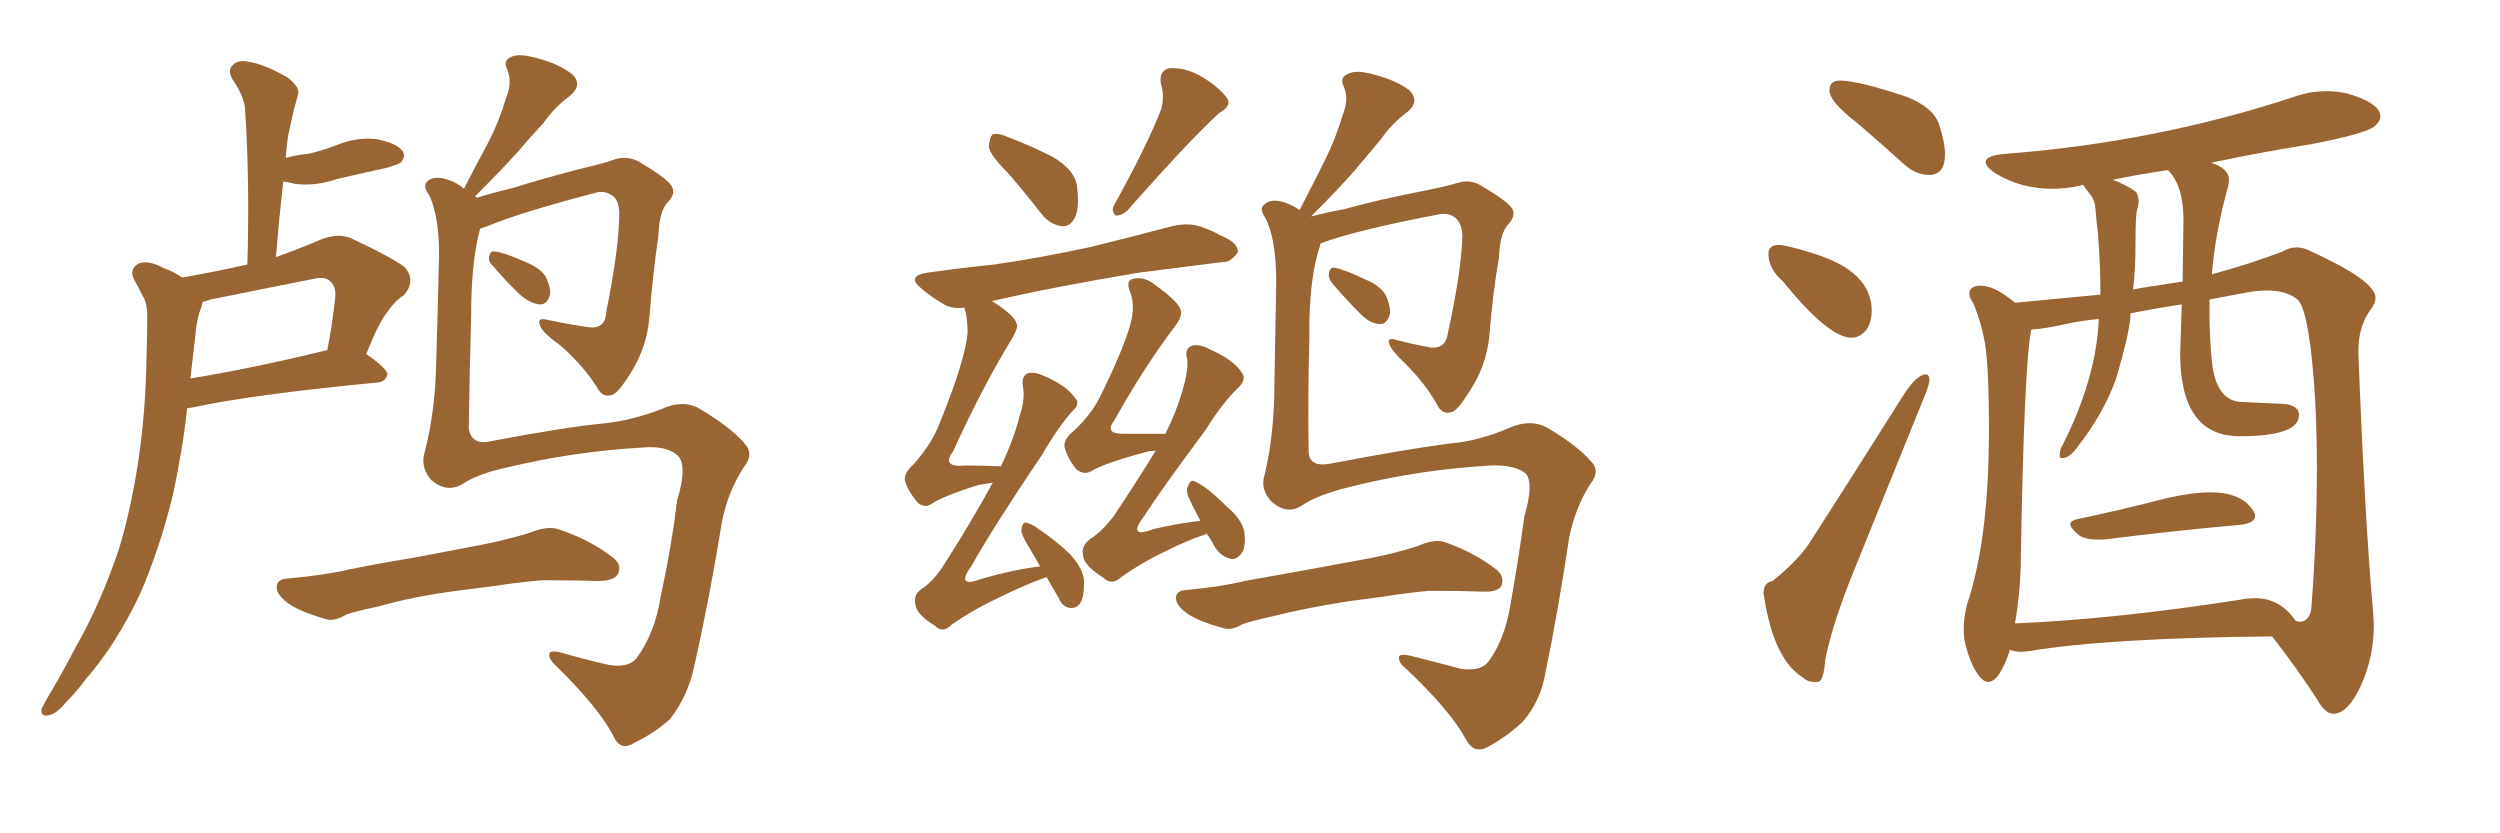 <svg xmlns="http://www.w3.org/2000/svg" xmlns:xlink="http://www.w3.org/1999/xlink" width="450" height="150"><path fill="#996633" padding="10" d="M88.77 47.90L88.77 47.90Q87.89 47.17 88.04 46.29L88.04 46.29Q88.18 45.12 89.06 45.26L89.06 45.26Q90.67 45.41 94.63 47.17L94.63 47.17Q97.12 48.19 98.14 49.66L98.14 49.66Q99.17 51.71 99.02 53.03L99.02 53.03Q98.44 54.93 97.12 54.79L97.12 54.79Q95.51 54.64 93.75 53.17L93.75 53.17Q91.11 50.68 88.77 47.90ZM83.20 87.16L83.20 87.16Q80.42 88.77 77.64 86.43L77.64 86.43Q75.59 84.08 76.46 81.30L76.46 81.30Q78.37 73.97 78.52 65.04L78.52 65.04Q78.81 55.81 78.96 48.63L78.96 48.63Q79.39 39.55 77.20 35.01L77.20 35.01Q76.03 33.54 76.90 32.67L76.90 32.67Q78.08 31.49 80.71 32.37L80.71 32.37Q82.47 32.96 83.50 33.98L83.50 33.98Q85.84 29.44 88.04 25.34L88.04 25.34Q89.79 21.97 91.11 17.58L91.11 17.58Q92.29 14.79 91.26 12.45L91.26 12.45Q90.53 10.84 91.99 10.25L91.99 10.25Q93.46 9.52 96.97 10.55L96.97 10.55Q100.78 11.57 103.13 13.48L103.13 13.48Q104.88 15.38 102.54 17.29L102.54 17.29Q99.76 19.34 97.85 22.12L97.85 22.12Q95.51 24.61 93.16 27.39L93.16 27.39Q90.38 30.47 85.55 35.30L85.55 35.30Q85.69 35.45 85.84 35.60L85.84 35.60Q88.62 34.72 92.29 33.84L92.29 33.84Q97.41 32.23 104.15 30.47L104.15 30.47Q109.13 29.30 110.60 28.71L110.60 28.71Q112.65 27.98 114.84 29.00L114.84 29.00Q119.82 31.93 120.85 33.40L120.85 33.40Q121.73 34.86 120.26 36.33L120.26 36.33Q118.65 37.94 118.51 42.48L118.51 42.48Q117.48 49.51 116.89 57.13L116.89 57.13Q116.46 62.55 113.38 67.38L113.38 67.38Q111.33 70.61 110.30 71.04L110.30 71.04Q108.84 71.63 107.81 70.31L107.81 70.31Q105.32 66.06 100.78 62.11L100.78 62.11Q97.27 59.62 97.12 58.30L97.12 58.30Q96.68 57.13 98.58 57.57L98.58 57.57Q101.81 58.30 105.91 58.89L105.91 58.89Q108.98 59.33 109.13 56.10L109.13 56.10Q111.47 44.53 111.47 38.23L111.47 38.23Q111.33 35.60 109.86 35.01L109.86 35.01Q108.98 34.42 107.67 34.57L107.67 34.57Q93.16 38.38 87.74 40.72L87.74 40.72Q86.87 41.02 86.43 41.16L86.43 41.16Q84.81 46.88 84.81 56.69L84.81 56.69Q84.52 66.94 84.38 77.05L84.38 77.05Q84.81 80.27 88.48 79.39L88.48 79.39Q102.39 76.76 109.13 76.17L109.13 76.17Q113.96 75.59 118.95 73.68L118.95 73.68Q123.05 71.78 126.12 73.68L126.12 73.68Q131.69 77.05 134.03 79.83L134.03 79.83Q135.79 81.74 133.89 84.08L133.89 84.08Q130.96 88.62 129.93 94.04L129.93 94.04Q127.73 107.67 124.95 119.97L124.95 119.97Q123.78 125.39 120.56 129.49L120.56 129.49Q117.77 131.98 114.11 133.74L114.11 133.74Q111.62 135.35 110.30 132.28L110.30 132.28Q107.67 127.29 100.05 119.82L100.05 119.82Q98.88 118.80 98.88 117.92L98.88 117.92Q98.73 116.89 101.07 117.48L101.07 117.48Q105.03 118.65 109.57 119.68L109.57 119.68Q113.09 120.26 114.55 118.51L114.55 118.51Q117.92 113.96 118.95 107.23L118.95 107.23Q120.85 98.58 121.88 90.09L121.88 90.09Q123.78 83.79 122.02 82.03L122.02 82.03Q119.97 80.13 115.43 80.57L115.43 80.57Q103.13 81.30 91.55 84.08L91.55 84.08Q85.99 85.25 83.20 87.16ZM82.18 106.35L82.18 106.35Q74.41 107.37 68.26 109.13L68.26 109.13Q63.43 110.16 62.40 110.60L62.40 110.60Q60.21 111.91 58.74 111.47L58.74 111.47Q54.64 110.30 52.44 108.98L52.44 108.98Q49.80 107.23 49.80 105.76L49.80 105.76Q49.80 104.30 51.56 104.15L51.56 104.15Q58.30 103.56 62.70 102.54L62.70 102.54Q66.80 101.66 74.71 100.34L74.71 100.34Q78.66 99.61 86.28 98.14L86.28 98.14Q90.82 97.27 95.21 95.95L95.21 95.95Q98.44 94.63 100.34 95.21L100.34 95.21Q106.20 97.12 110.30 100.34L110.30 100.34Q112.06 101.66 111.18 103.42L111.18 103.42Q110.45 104.59 107.37 104.59L107.37 104.59Q103.86 104.44 97.56 104.44L97.56 104.44Q92.72 104.88 89.06 105.47L89.06 105.47Q85.69 105.91 82.18 106.35ZM32.81 49.95L32.81 49.95Q38.67 48.93 44.53 47.61L44.53 47.61Q44.97 32.23 44.09 19.34L44.09 19.34Q43.80 17.14 41.89 14.36L41.89 14.36Q40.87 12.60 41.89 11.72L41.89 11.72Q42.92 10.69 44.82 11.13L44.82 11.13Q47.61 11.57 51.71 13.92L51.71 13.92Q54.20 15.82 53.61 17.14L53.61 17.14Q53.32 18.31 52.88 19.78L52.88 19.78Q52.44 21.68 51.86 24.46L51.86 24.46Q51.56 26.51 51.42 28.42L51.42 28.42Q53.61 27.83 55.52 27.69L55.52 27.69Q58.01 27.10 60.35 26.22L60.35 26.22Q64.16 24.61 67.82 25.05L67.82 25.05Q71.48 25.78 72.51 27.25L72.51 27.25Q73.10 28.27 72.07 29.30L72.07 29.30Q71.63 29.59 69.73 30.18L69.73 30.18Q65.04 31.20 60.64 32.23L60.64 32.23Q56.84 33.54 53.17 33.11L53.17 33.11Q52.00 32.81 50.98 32.67L50.98 32.67Q50.24 39.26 49.66 46.29L49.66 46.29Q53.76 44.82 57.86 43.07L57.86 43.07Q60.94 41.89 63.28 42.92L63.28 42.92Q70.46 46.29 72.80 48.05L72.80 48.05Q75 50.54 72.66 53.17L72.66 53.17Q71.19 54.05 69.87 55.96L69.87 55.96Q68.26 57.86 65.92 63.72L65.92 63.72Q69.73 66.36 69.73 67.38L69.73 67.38Q69.43 68.70 67.97 68.85L67.97 68.85Q45.12 71.04 34.42 73.39L34.42 73.39Q33.84 73.39 33.69 73.54L33.69 73.54Q32.81 81.45 31.05 89.36L31.05 89.36Q28.71 98.88 25.20 106.93L25.20 106.93Q20.80 116.16 15.38 122.31L15.38 122.31Q13.92 124.37 12.01 126.27L12.01 126.27Q10.11 128.61 8.64 128.76L8.64 128.76Q7.32 129.05 7.47 127.59L7.47 127.59Q7.91 126.71 8.50 125.68L8.50 125.68Q11.13 121.29 13.48 116.75L13.48 116.75Q18.16 108.54 21.39 98.88L21.39 98.88Q23.58 91.70 24.90 82.91L24.90 82.91Q26.22 74.12 26.37 64.31L26.37 64.31Q26.51 60.06 26.51 56.84L26.51 56.84Q26.51 54.49 25.63 53.17L25.63 53.17Q24.76 51.42 24.17 50.39L24.17 50.39Q23.14 48.49 24.90 47.46L24.90 47.46Q26.66 46.73 29.30 48.19L29.30 48.19Q31.35 48.93 32.81 49.95ZM35.16 60.50L35.16 60.50L35.16 60.50Q34.72 64.01 34.28 68.12L34.28 68.12Q45.12 66.36 58.45 63.13L58.45 63.13Q58.74 62.99 58.89 63.13L58.89 63.13Q59.77 58.74 60.35 53.47L60.35 53.47Q60.50 51.56 59.47 50.68L59.47 50.68Q58.59 49.66 56.25 50.24L56.25 50.24Q47.31 52.00 37.94 53.91L37.94 53.91Q37.06 54.20 36.47 54.35L36.47 54.35Q36.33 55.22 35.89 56.25L35.89 56.25Q35.30 58.30 35.16 60.50ZM237.74 43.80L237.74 43.80Q237.60 44.09 237.60 44.24L237.60 44.24Q235.55 50.39 235.69 60.64L235.69 60.64Q235.40 71.04 235.55 81.15L235.55 81.15Q235.55 84.08 239.21 83.50L239.21 83.50Q253.86 80.71 261.04 79.83L261.04 79.83Q266.16 79.39 271.58 77.05L271.58 77.05Q275.54 75.29 278.61 77.05L278.61 77.05Q284.03 80.27 286.38 83.06L286.38 83.06Q288.13 84.81 286.23 87.16L286.23 87.16Q283.45 91.55 282.42 96.97L282.42 96.97Q280.52 109.72 278.17 121.14L278.17 121.14Q277.29 126.27 274.07 129.93L274.07 129.93Q271.29 132.57 267.77 134.47L267.77 134.47Q265.28 135.79 263.82 133.01L263.82 133.01Q261.04 127.88 253.13 120.41L253.13 120.41Q251.81 119.38 251.81 118.51L251.81 118.51Q251.66 117.48 254.00 118.07L254.00 118.07Q258.11 119.09 263.09 120.41L263.09 120.41Q266.60 120.85 267.92 119.09L267.92 119.09Q270.85 115.14 271.88 108.84L271.88 108.84Q273.34 100.63 274.37 93.02L274.37 93.02Q276.12 87.01 274.66 85.25L274.66 85.25Q272.75 83.64 268.36 83.79L268.36 83.79Q255.47 84.52 243.16 87.60L243.16 87.60Q237.16 89.06 234.38 90.97L234.38 90.97Q231.74 92.72 228.96 90.38L228.96 90.38Q226.76 88.18 227.64 85.40L227.64 85.40Q229.39 78.08 229.39 69.14L229.39 69.14Q229.54 59.91 229.69 52.73L229.69 52.73Q229.98 43.65 227.78 39.26L227.78 39.26Q226.61 37.50 227.49 36.91L227.49 36.91Q228.66 35.60 231.30 36.47L231.30 36.47Q232.62 36.91 233.94 37.79L233.94 37.79Q236.43 32.96 238.62 28.56L238.62 28.56Q240.38 25.05 241.70 20.65L241.70 20.65Q242.87 17.87 241.85 15.53L241.85 15.53Q241.11 13.92 242.58 13.33L242.58 13.33Q244.04 12.45 247.56 13.48L247.56 13.48Q251.37 14.50 253.71 16.26L253.71 16.26Q255.62 18.31 253.27 20.21L253.27 20.21Q250.49 22.27 248.58 25.05L248.58 25.05Q246.24 27.83 243.90 30.62L243.90 30.62Q240.97 33.98 235.99 38.96L235.99 38.96Q238.77 38.23 241.99 37.65L241.99 37.65Q247.71 36.04 255.18 34.57L255.18 34.57Q260.45 33.54 262.21 32.96L262.21 32.96Q264.40 32.23 266.31 33.25L266.31 33.25Q271.14 36.04 272.17 37.50L272.17 37.50Q272.90 38.82 271.58 40.28L271.58 40.28Q269.97 41.89 269.82 46.29L269.82 46.29Q268.65 53.03 268.07 60.64L268.07 60.64Q267.48 66.06 264.40 70.61L264.40 70.61Q262.50 73.68 261.47 74.12L261.47 74.12Q260.01 74.71 258.98 73.39L258.98 73.39Q256.79 69.29 253.13 65.63L253.13 65.63Q250.20 62.84 250.05 61.82L250.05 61.82Q249.61 60.64 251.51 61.23L251.51 61.23Q254.30 61.96 257.52 62.55L257.52 62.55Q260.16 62.84 260.60 60.06L260.60 60.06Q263.09 48.63 263.23 42.33L263.23 42.33Q263.09 39.84 261.62 38.96L261.62 38.96Q260.74 38.38 259.28 38.53L259.28 38.53Q243.90 41.46 237.74 43.80ZM239.79 50.98L239.79 50.98Q239.06 50.10 239.21 49.22L239.21 49.22Q239.36 48.05 240.23 48.19L240.23 48.19Q241.99 48.49 245.95 50.39L245.95 50.39Q248.44 51.42 249.46 53.17L249.46 53.17Q250.34 55.22 250.20 56.54L250.20 56.54Q249.61 58.45 248.29 58.30L248.29 58.30Q246.68 58.30 244.92 56.54L244.92 56.54Q242.14 53.76 239.79 50.98ZM242.58 108.25L242.58 108.25Q235.11 109.42 229.25 110.89L229.25 110.89Q224.71 111.91 223.68 112.35L223.68 112.35Q221.63 113.53 220.31 113.09L220.31 113.09Q216.36 112.06 214.16 110.74L214.16 110.74Q211.67 109.13 211.67 107.67L211.67 107.67Q211.67 106.35 213.43 106.20L213.43 106.20Q219.87 105.62 223.97 104.59L223.97 104.59Q227.93 103.86 235.40 102.54L235.40 102.54Q239.36 101.81 246.53 100.49L246.53 100.49Q251.07 99.61 255.18 98.29L255.18 98.29Q258.11 96.97 260.01 97.56L260.01 97.56Q265.43 99.46 269.38 102.54L269.38 102.54Q270.85 103.71 270.26 105.47L270.26 105.47Q269.53 106.64 266.75 106.49L266.75 106.49Q263.38 106.35 257.23 106.35L257.23 106.35Q252.69 106.79 249.17 107.37L249.17 107.37Q245.80 107.81 242.58 108.25ZM209.03 19.63L209.03 19.63Q209.62 17.29 209.03 15.38L209.03 15.38Q208.45 12.89 210.35 12.30L210.35 12.30Q213.28 12.01 216.50 13.92L216.50 13.92Q219.58 15.82 220.90 17.72L220.90 17.72Q221.78 19.04 219.43 20.36L219.43 20.36Q213.87 25.49 202.88 37.94L202.88 37.94Q201.86 38.82 200.83 38.82L200.83 38.82Q199.95 37.94 200.54 36.91L200.54 36.91Q206.40 26.37 209.03 19.63ZM181.49 31.20L181.49 31.20Q178.13 27.83 177.98 26.37L177.98 26.37Q178.13 24.61 178.71 24.17L178.71 24.17Q179.74 23.88 181.64 24.76L181.64 24.76Q185.89 26.37 189.55 28.27L189.55 28.27Q193.21 30.47 193.80 33.11L193.80 33.11Q194.38 37.21 193.51 39.11L193.51 39.11Q192.63 40.87 191.16 40.72L191.16 40.72Q188.96 40.43 187.50 38.53L187.50 38.53Q184.28 34.42 181.49 31.20ZM188.38 103.86L188.38 103.86Q183.98 105.47 179.59 107.67L179.59 107.67Q175.49 109.57 171.39 112.35L171.39 112.35Q169.78 114.11 168.31 112.65L168.31 112.65Q164.94 110.60 164.79 108.84L164.79 108.84Q164.36 107.08 165.82 106.05L165.82 106.05Q167.72 104.88 169.63 102.10L169.63 102.10Q174.61 94.34 178.71 86.87L178.71 86.87Q177.10 87.16 176.07 87.30L176.07 87.30Q169.63 89.36 167.72 90.67L167.72 90.67Q166.55 91.55 165.23 90.53L165.23 90.53Q163.48 88.48 162.89 86.57L162.89 86.57Q162.60 85.25 164.50 83.50L164.50 83.50Q167.87 79.69 169.19 76.03L169.19 76.03Q173.73 64.89 174.17 59.91L174.17 59.91Q174.17 57.13 173.58 55.37L173.58 55.37Q171.39 55.66 169.92 54.79L169.92 54.79Q167.87 53.61 166.11 52.15L166.11 52.15Q162.89 49.66 166.99 49.07L166.99 49.07Q173.29 48.19 179.00 47.61L179.00 47.61Q187.06 46.44 196.00 44.53L196.00 44.53Q203.76 42.63 210.94 40.72L210.94 40.72Q214.01 39.99 216.36 40.87L216.36 40.87Q218.70 41.75 219.58 42.33L219.58 42.33Q222.95 43.65 222.80 45.41L222.80 45.41Q221.48 47.31 220.02 47.17L220.02 47.17Q213.13 48.05 205.08 49.07L205.08 49.07Q189.99 51.56 178.56 54.20L178.56 54.20Q182.52 56.69 182.96 58.15L182.96 58.15Q183.40 58.89 182.08 61.08L182.08 61.08Q176.81 69.73 171.53 81.30L171.53 81.30Q169.34 84.23 173.88 83.79L173.88 83.79Q176.66 83.79 180.18 83.94L180.18 83.94Q182.52 78.96 183.54 74.85L183.54 74.85Q184.57 71.78 184.13 69.58L184.13 69.58Q183.84 67.82 184.86 67.24L184.86 67.24Q186.04 66.80 187.94 67.68L187.94 67.68Q192.04 69.43 193.51 71.63L193.51 71.63Q194.53 72.66 193.07 73.97L193.07 73.97Q190.43 76.90 187.65 81.74L187.65 81.74Q178.56 95.21 174.90 101.81L174.90 101.81Q171.83 106.05 176.81 104.15L176.81 104.15Q182.37 102.54 187.21 101.95L187.21 101.95Q186.33 100.34 185.45 98.88L185.45 98.88Q183.84 96.39 183.84 95.36L183.84 95.36Q183.98 94.19 184.57 94.04L184.57 94.04Q185.30 94.19 186.33 94.78L186.33 94.78Q189.84 97.12 192.63 99.76L192.63 99.76Q195.26 102.69 195.12 105.03L195.12 105.03Q195.12 107.81 194.24 108.84L194.24 108.84Q193.51 109.57 192.48 109.42L192.48 109.42Q191.16 109.13 190.58 107.67L190.58 107.67Q189.40 105.62 188.38 103.86ZM217.24 96.09L217.24 96.09L217.24 96.09Q213.28 97.41 209.62 99.32L209.62 99.32Q205.81 101.07 201.86 103.86L201.86 103.86Q200.10 105.47 198.63 104.00L198.63 104.00Q195.12 101.81 194.97 100.05L194.97 100.05Q194.53 98.29 196.29 96.97L196.29 96.97Q198.19 95.80 200.39 93.02L200.39 93.02Q204.49 86.87 208.01 81.15L208.01 81.15Q206.98 81.15 206.54 81.30L206.54 81.30Q198.78 83.35 196.44 84.81L196.44 84.81Q195.12 85.55 193.80 84.52L193.80 84.52Q192.19 82.62 191.60 80.42L191.60 80.42Q191.46 78.96 193.36 77.49L193.36 77.49Q196.73 74.27 198.19 71.04L198.19 71.04Q202.88 61.52 203.76 57.13L203.76 57.13Q204.20 54.20 203.32 52.29L203.32 52.29Q202.73 50.68 203.76 50.24L203.76 50.24Q205.81 49.66 207.71 51.12L207.71 51.12Q212.40 54.49 212.55 55.96L212.55 55.96Q212.84 56.98 211.38 58.89L211.38 58.89Q205.96 66.06 200.54 75.73L200.54 75.73Q198.63 78.22 202.59 78.08L202.59 78.08Q205.66 78.08 209.77 78.08L209.77 78.08Q211.82 73.97 212.84 70.31L212.84 70.31Q213.87 66.94 213.72 64.75L213.72 64.75Q213.13 62.84 214.45 62.26L214.45 62.26Q215.77 61.82 217.68 62.84L217.68 62.84Q222.07 64.75 223.54 67.09L223.54 67.09Q224.41 68.26 222.95 69.73L222.95 69.73Q220.02 72.51 216.94 77.49L216.94 77.49Q209.18 87.89 205.96 92.87L205.96 92.87Q202.73 97.12 207.71 95.21L207.71 95.21Q212.11 94.19 216.06 93.75L216.06 93.75Q214.89 91.55 213.87 89.36L213.87 89.36Q213.43 88.04 213.87 87.45L213.87 87.45Q214.31 86.13 215.19 86.72L215.19 86.72Q217.24 87.60 220.90 91.26L220.90 91.26Q223.39 93.31 223.97 95.65L223.97 95.65Q224.27 98.00 223.68 99.32L223.68 99.32Q222.51 101.07 221.19 100.49L221.19 100.49Q219.29 99.90 218.26 97.71L218.26 97.71Q217.68 96.68 217.24 96.09ZM347.31 31.49L347.61 31.49Q350.10 31.20 350.10 27.83L350.10 27.83Q350.10 25.63 349.07 22.49Q348.05 19.34 343.21 17.43L343.21 17.43Q334.42 14.50 331.20 14.50L331.20 14.50Q329.30 14.50 329.30 16.26L329.30 16.26Q329.30 18.31 334.28 22.12L334.28 22.12Q338.38 25.63 342.92 29.74L342.92 29.74Q344.97 31.49 347.31 31.49L347.31 31.49ZM333.25 60.79L333.25 60.79Q335.01 60.79 336.18 59.03L336.18 59.03Q336.91 57.71 336.91 55.96L336.91 55.96Q336.91 48.78 326.22 45.56L326.22 45.56Q321.53 44.09 320.21 44.09L320.21 44.09Q318.31 44.09 318.31 45.70L318.31 45.70Q318.31 48.34 320.95 50.68L320.95 50.68Q329.15 60.79 333.25 60.79ZM326.51 122.75L327.25 122.75Q328.27 122.61 328.56 118.65L328.56 118.65Q329.88 112.06 333.84 102.39L333.84 102.39L346.29 71.63Q347.31 69.29 347.31 68.26L347.31 68.26Q347.17 67.38 346.73 67.38L346.73 67.38Q344.97 67.38 342.48 71.34L342.48 71.34Q333.54 85.55 325.63 97.85L325.63 97.85Q323.44 101.07 319.04 104.59L319.04 104.59Q317.43 104.88 317.43 106.79L317.43 106.79L317.58 107.67Q319.34 118.80 324.61 122.02L324.61 122.02Q325.34 122.75 326.51 122.75L326.51 122.75ZM377.49 97.12L378.66 97.12Q392.87 95.36 403.13 94.48L403.13 94.48Q405.91 94.19 405.91 92.87L405.91 92.87Q405.91 92.43 405.62 91.99L405.62 91.99Q403.56 88.62 397.85 88.62L397.85 88.62Q394.63 88.62 390.09 89.65L390.09 89.65Q381.59 91.85 373.83 93.46L373.83 93.46Q372.66 93.75 372.66 94.34L372.66 94.34Q372.66 95.07 374.27 96.39L374.27 96.39Q375.44 97.12 377.49 97.12L377.49 97.12ZM419.97 128.47L420.12 128.47Q422.75 128.32 425.02 123.27Q427.29 118.21 427.29 112.50L427.29 112.50L427.15 110.01Q425.68 93.75 424.51 63.72L424.51 63.72L424.51 63.13Q424.51 58.59 426.86 55.52L426.86 55.52Q427.59 54.49 427.59 53.61L427.59 53.61Q427.59 50.54 416.02 45.26L416.02 45.26Q414.70 44.53 413.38 44.53L413.38 44.53Q412.06 44.53 410.89 45.26L410.89 45.26Q405.18 47.46 398.14 49.37L398.14 49.37Q398.73 41.89 401.07 33.54L401.07 33.54L401.22 32.37Q401.22 30.32 398.00 29.30L398.00 29.30Q406.93 27.39 416.16 25.93L416.16 25.93Q425.98 24.02 427.44 22.71L427.44 22.71Q428.47 21.83 428.47 20.95L428.47 20.95Q428.47 18.60 422.61 16.85L422.61 16.85Q420.70 16.41 418.80 16.41L418.80 16.41Q415.87 16.41 412.94 17.43L412.94 17.43Q388.04 25.63 360.94 27.69L360.94 27.69Q357.42 27.98 357.42 29.15L357.42 29.15Q357.42 30.03 359.18 31.20L359.18 31.20Q363.72 33.98 369.43 33.98L369.43 33.98Q371.92 33.98 374.56 33.40L374.56 33.40L374.85 33.25Q375 33.25 375.07 33.40Q375.15 33.54 375.51 34.06Q375.88 34.57 376.46 35.30Q377.05 36.04 377.20 37.79Q377.34 39.55 377.64 42.19L377.64 42.19Q378.08 47.61 378.08 53.03L378.08 53.03L362.70 54.49Q359.03 51.42 356.54 51.42L356.54 51.42Q354.49 51.42 354.49 52.88L354.49 52.88Q354.49 53.61 355.22 54.64L355.22 54.64Q356.54 57.86 357.13 60.94L357.13 60.94Q358.01 64.89 358.01 77.49L358.01 77.49Q358.01 97.12 354.05 108.84L354.05 108.84Q353.47 111.18 353.47 113.09L353.47 113.09Q353.47 114.26 353.61 115.28L353.61 115.28Q354.64 119.82 356.40 121.88L356.40 121.88Q357.13 122.75 357.86 122.75L357.86 122.75Q359.91 122.75 361.82 116.89L361.82 116.89L361.96 117.04Q362.84 117.33 363.87 117.33L363.87 117.33L365.33 117.19Q379.39 114.84 408.98 114.55L408.98 114.55Q413.53 120.41 417.04 125.83L417.04 125.83Q418.51 128.47 419.97 128.47L419.97 128.47ZM362.70 112.21L362.70 112.21Q363.57 107.23 363.72 102.25L363.72 102.25Q364.31 65.63 365.63 59.33L365.63 59.33Q367.97 59.18 371.26 58.45Q374.56 57.71 377.78 57.42L377.78 57.42Q377.34 68.12 371.19 80.27L371.19 80.27Q370.75 80.86 370.75 82.03L370.75 82.03Q370.75 82.47 371.19 82.47L371.19 82.47Q372.51 82.47 373.97 80.42L373.97 80.42Q378.66 74.41 380.86 68.26L380.86 68.26Q383.50 59.33 383.50 56.40L383.50 56.40Q387.89 55.52 392.72 54.79L392.72 54.79L392.43 63.57Q392.43 78.52 403.13 78.52L403.13 78.52Q413.82 78.52 413.82 74.71L413.82 74.71Q413.82 72.66 410.01 72.66L410.01 72.66L403.71 72.36Q398.88 72.36 398.14 65.04L398.14 65.04Q397.71 60.79 397.71 56.25L397.71 56.25L397.71 53.91L404.74 52.59Q406.49 52.29 408.11 52.29L408.11 52.29Q411.47 52.29 413.45 53.83Q415.43 55.37 416.46 68.12L416.46 68.12Q417.04 75.29 417.04 83.94L417.04 83.94Q417.04 96.68 416.02 109.72L416.02 109.72Q415.58 111.91 413.96 111.91L413.96 111.91L413.23 111.77Q410.45 107.67 405.91 107.67L405.91 107.67Q404.59 107.67 403.13 107.96L403.13 107.96Q380.57 111.47 362.70 112.21ZM383.94 52.15L383.94 52.15Q384.38 48.49 384.38 44.68L384.38 44.68Q384.38 38.67 384.67 37.79Q384.96 36.91 384.96 36.18L384.96 36.18Q384.96 35.45 384.52 34.57L384.52 34.57Q382.76 33.25 380.27 32.37L380.27 32.37Q385.11 31.35 390.23 30.62L390.23 30.62Q393.02 33.40 393.02 39.55L393.02 39.55L392.87 50.68Q383.94 52.00 383.94 52.15Z"/></svg>